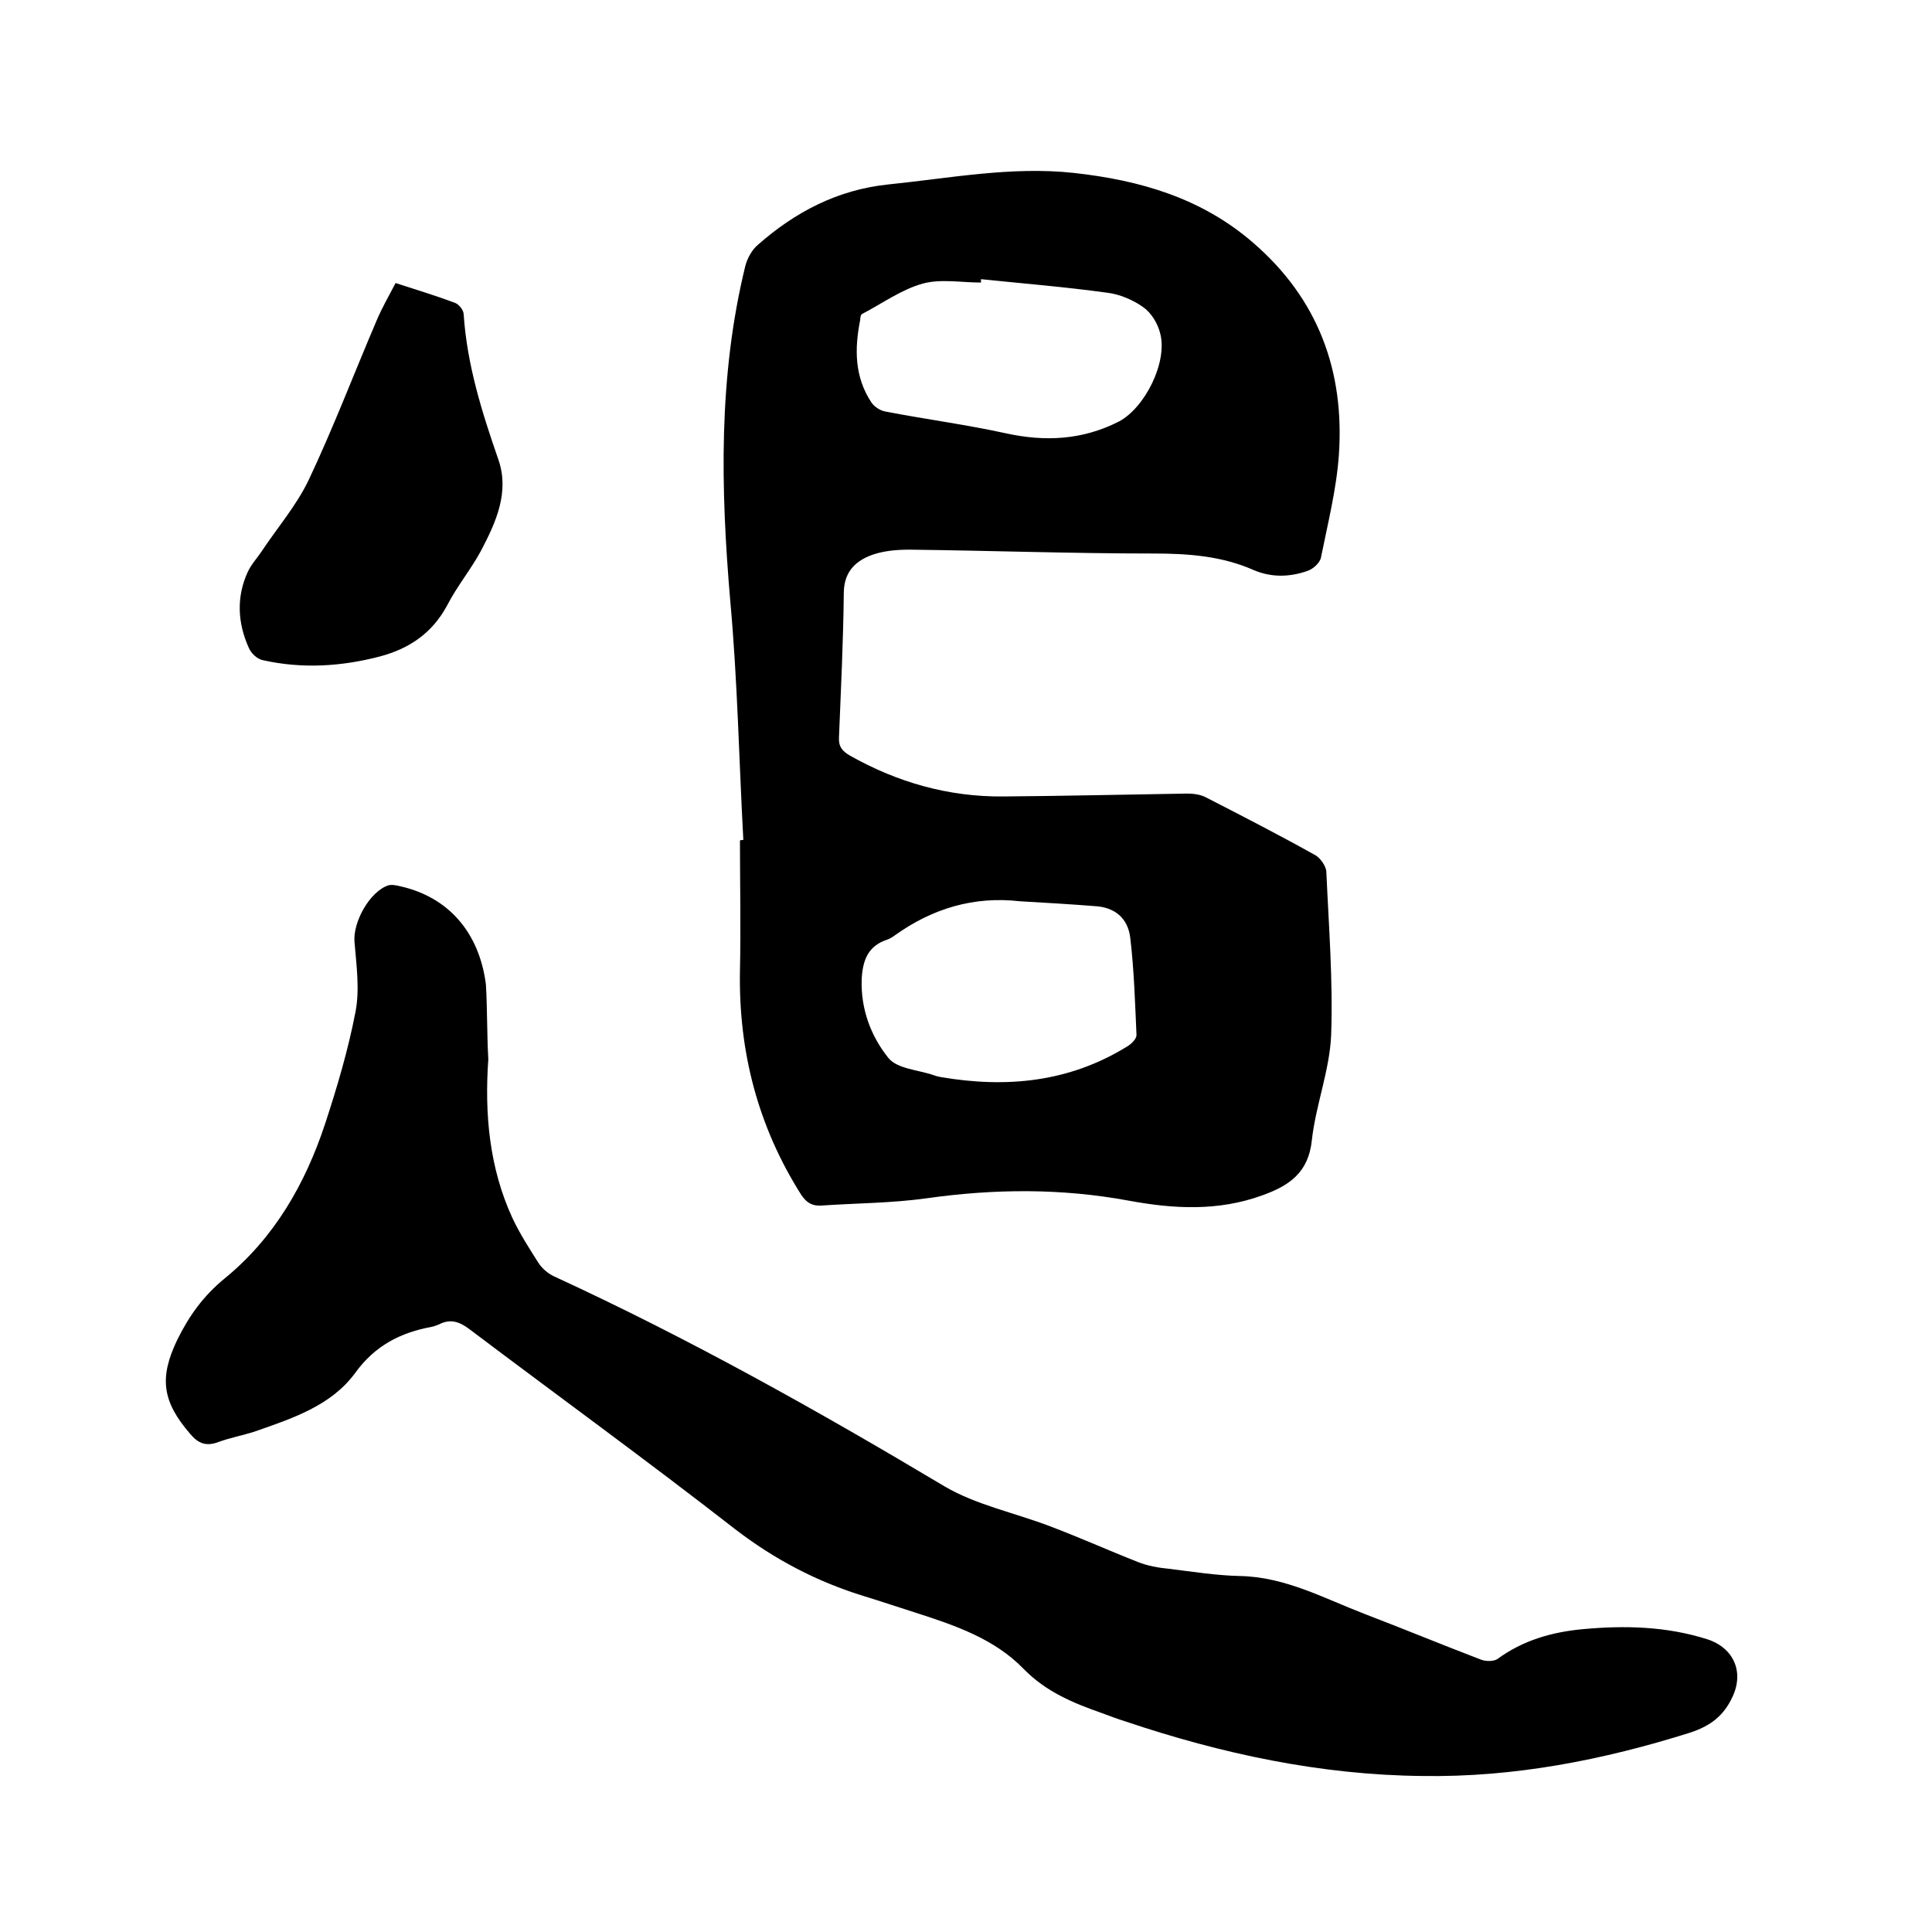 <svg enable-background="new 0 0 400 400" viewBox="0 0 400 400" xmlns="http://www.w3.org/2000/svg"><path d="m153.9 173.9c-.9-16.5-1.2-33-2.7-49.4-2-23.3-2.5-46.5 3.1-69.4.4-1.6 1.4-3.4 2.6-4.4 7.7-6.8 16.5-11.4 26.9-12.5 12.8-1.3 25.6-3.8 38.5-2.4 13.7 1.5 26.5 5.2 37.2 14.5 13.4 11.6 18.9 26.5 17.7 43.9-.5 7.1-2.3 14.2-3.7 21.2-.2 1.1-1.6 2.4-2.8 2.8-3.7 1.3-7.5 1.4-11.2-.2-6.6-2.9-13.5-3.4-20.7-3.4-16.8 0-33.6-.6-50.5-.8-2.5 0-5.1.2-7.5 1-3.5 1.2-6 3.4-6.1 7.8-.1 10.1-.6 20.1-1 30.1-.1 1.9.7 2.8 2.2 3.7 9.9 5.6 20.5 8.6 31.8 8.5 12.7-.1 25.4-.4 38.1-.6 1.3 0 2.8.2 3.9.8 7.6 3.9 15.2 7.8 22.7 12 1 .6 2.1 2.2 2.2 3.3.5 11.3 1.4 22.6 1 33.9-.3 7.3-3.2 14.5-4 21.8-.7 6.7-4.7 9.4-10.3 11.4-9.1 3.3-18.3 2.8-27.5 1.1-14-2.6-27.9-2.5-42-.5-7.2 1-14.5 1-21.8 1.5-1.9.1-3-.6-4.1-2.2-9-14.2-13-29.7-12.7-46.4.2-9 0-18 0-27 .3-.1.5-.1.7-.1zm57.3 12.7c-9.6-1.1-18.2 1.5-26 7.1-.4.3-.9.6-1.4.8-4.1 1.3-5.2 4.3-5.4 8.3-.2 6.1 1.9 11.7 5.5 16.2 1.8 2.3 6.2 2.5 9.4 3.6.5.2 1 .3 1.5.4 13.5 2.3 26.5 1.1 38.5-6.3.9-.5 2-1.6 2-2.4-.3-6.7-.5-13.5-1.3-20.2-.5-4-3.2-6.3-7.4-6.5-5-.4-10.2-.7-15.4-1zm-8.1-128.8v.7c-4 0-8.3-.8-12 .2-4.4 1.2-8.4 4.1-12.6 6.3-.3.1-.4.8-.4 1.2-1.2 6-1.2 11.8 2.3 17.1.6.9 1.8 1.7 2.9 1.9 8.3 1.6 16.7 2.7 24.9 4.5s15.9 1.4 23.4-2.4c5.4-2.8 10.2-12.3 8.6-18.3-.5-2-1.8-4.2-3.5-5.4-2.1-1.5-4.9-2.7-7.5-3-8.7-1.2-17.4-1.9-26.1-2.8z"/><path d="m101.1 219.3c-.8 11.3.2 22.5 5 32.9 1.5 3.2 3.5 6.3 5.4 9.3.8 1.2 2 2.2 3.3 2.8 27.8 12.8 54.4 27.7 80.7 43.4 6.6 3.9 14.6 5.5 21.9 8.3 6.1 2.3 12.1 5 18.2 7.4 2 .8 4.3 1.2 6.4 1.4 4.9.6 9.9 1.4 14.8 1.5 9.3.2 17.3 4.6 25.6 7.8 8.1 3.1 16.1 6.4 24.2 9.5 1 .4 2.6.4 3.4-.1 5.3-3.9 11.3-5.6 17.7-6.2 8.7-.8 17.3-.6 25.8 2.1 5.5 1.8 7.6 6.8 5.2 11.9-1.8 3.9-4.5 6-8.7 7.4-18.1 5.7-36.5 9.3-55.5 9-21.1-.2-41.6-4.6-61.5-11.3-1.6-.5-3.2-1.1-4.8-1.7-6-2.1-11.6-4.4-16.3-9.2-6-6.2-14.2-9-22.3-11.6-3.5-1.1-7-2.3-10.6-3.4-9.8-3-18.6-7.6-26.8-13.9-18.1-14.1-36.7-27.6-55-41.4-2.1-1.6-4-2.2-6.3-1-.5.2-1 .4-1.5.5-6.5 1.2-11.8 3.9-15.9 9.6-5 6.8-13.1 9.4-20.8 12.1-2.5.8-5.2 1.3-7.6 2.2-2.5.9-4.1.2-5.7-1.7-5.8-6.7-6.5-11.6-2.7-19.5 2.4-4.9 5.4-9.1 9.8-12.7 10.3-8.4 16.7-19.6 20.8-32 2.5-7.6 4.8-15.4 6.3-23.2.9-4.6.2-9.6-.2-14.4-.4-4.1 3.1-10.5 7-11.8.7-.2 1.7 0 2.5.2 9.8 2.2 16.3 9.4 17.7 20.3.3 4.9.2 10.2.5 15.5z"/><path d="m81.9 58.6c4.3 1.4 8.3 2.6 12.3 4.1.8.3 1.8 1.5 1.8 2.4.7 10.5 3.8 20.3 7.2 30.1 2.3 6.7-.5 12.9-3.6 18.8-2.1 3.9-5 7.4-7 11.3-3.1 5.8-7.9 9-13.9 10.6-8 2.1-16.1 2.6-24.2.8-1.2-.2-2.5-1.4-3-2.6-2.3-5.1-2.6-10.5-.2-15.7.7-1.5 1.8-2.7 2.7-4 3.3-5 7.3-9.6 9.9-15 5.1-10.8 9.4-22.1 14.1-33.1 1.1-2.6 2.5-5 3.9-7.7z"/></svg>